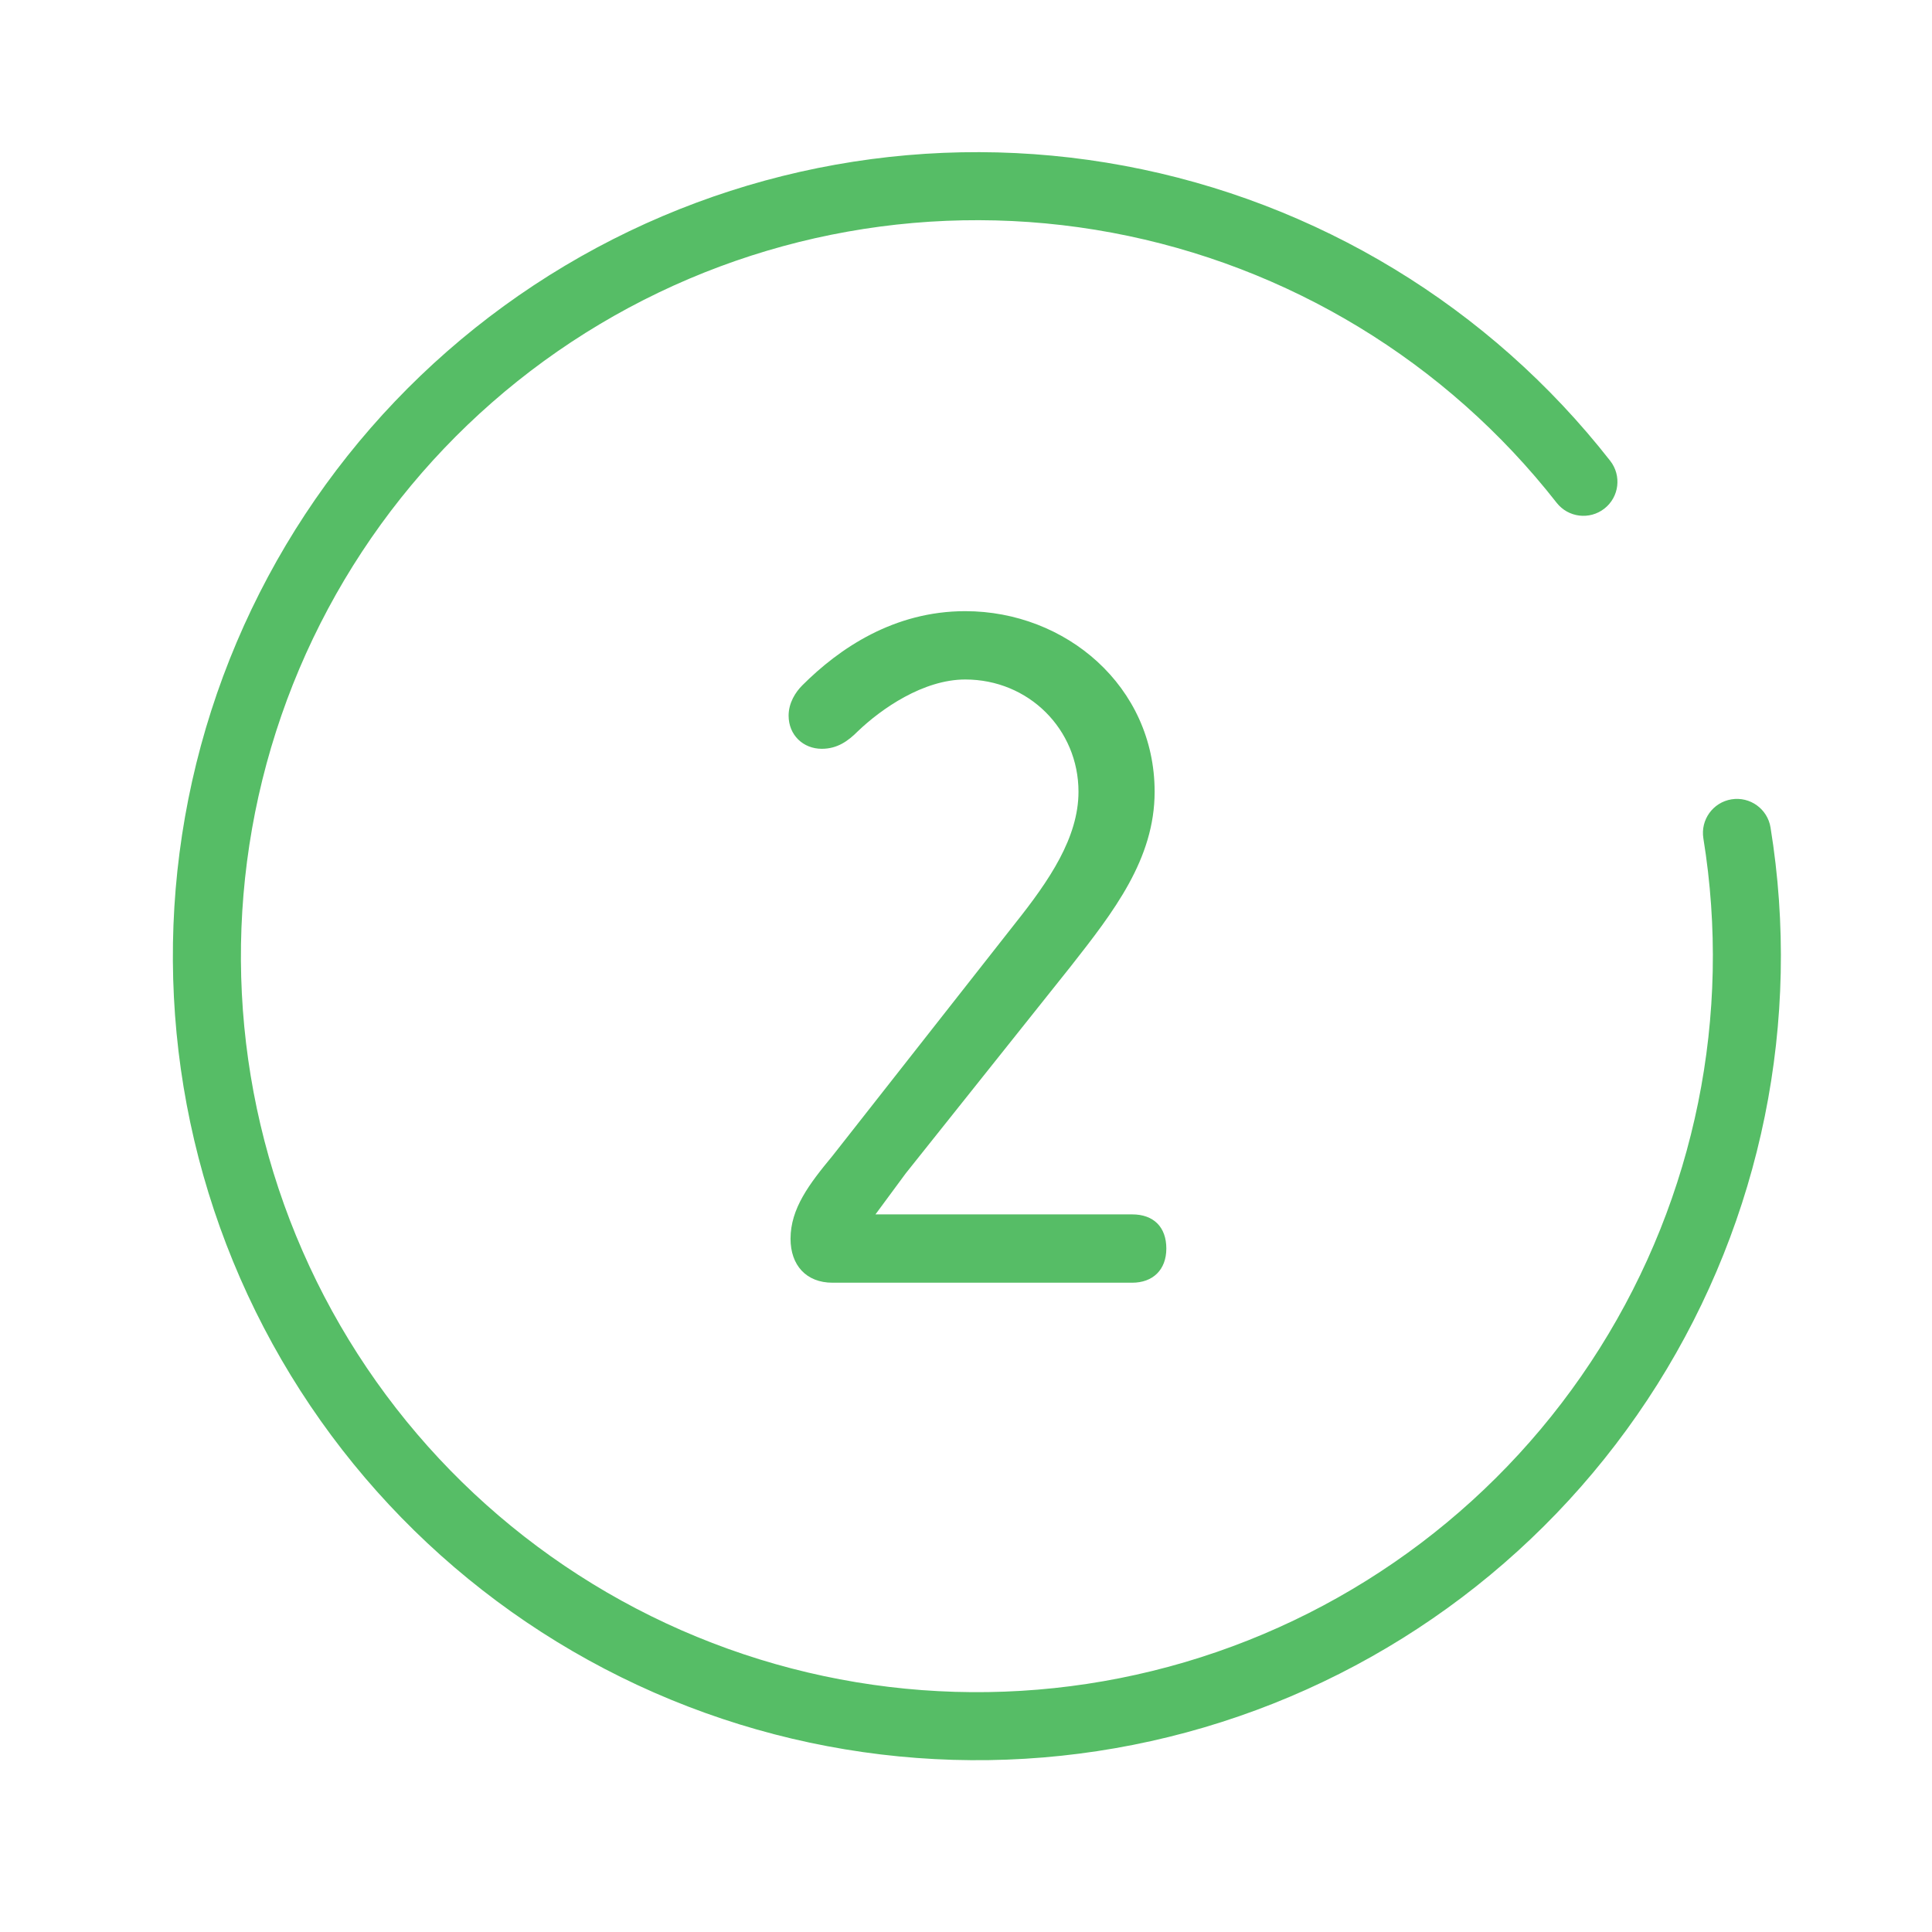 <svg width="71" height="71" viewBox="0 0 71 71" fill="none" xmlns="http://www.w3.org/2000/svg">
<path d="M57.206 18.477C53.148 13.289 47.337 9.76 40.863 8.551C34.389 7.343 27.697 8.538 22.041 11.913C16.385 15.288 12.155 20.61 10.145 26.881C8.134 33.152 8.48 39.942 11.119 45.976C13.757 52.01 18.508 56.874 24.477 59.656C30.447 62.437 37.226 62.945 43.543 61.084C49.86 59.222 55.282 55.12 58.79 49.546C62.298 43.972 63.653 37.31 62.598 30.81C62.488 30.128 62.95 29.486 63.632 29.375C64.313 29.265 64.956 29.728 65.066 30.409C66.218 37.511 64.738 44.789 60.906 50.878C57.073 56.967 51.151 61.449 44.249 63.482C37.348 65.515 29.942 64.961 23.421 61.922C16.899 58.884 11.711 53.569 8.828 46.977C5.946 40.386 5.567 32.968 7.763 26.117C9.96 19.266 14.582 13.453 20.76 9.766C26.938 6.079 34.25 4.773 41.322 6.093C48.395 7.414 54.743 11.269 59.175 16.936C59.6 17.48 59.504 18.266 58.96 18.691C58.416 19.116 57.631 19.02 57.206 18.477Z" fill="#56BD66"/>
<path d="M42.432 29.096C42.432 31.571 40.925 33.508 39.347 35.517L33.285 43.121L32.173 44.628H41.607C42.396 44.628 42.862 45.094 42.862 45.883C42.862 46.672 42.36 47.139 41.607 47.139H30.595C29.626 47.139 29.052 46.493 29.052 45.525C29.052 44.413 29.734 43.516 30.595 42.476L37.302 33.939C38.558 32.361 39.634 30.782 39.634 29.096C39.634 26.801 37.804 24.971 35.473 24.971C33.931 24.971 32.388 26.047 31.527 26.872C31.169 27.231 30.774 27.518 30.2 27.518C29.519 27.518 28.981 27.016 28.981 26.299C28.981 25.832 29.232 25.438 29.483 25.187C30.846 23.823 32.855 22.46 35.473 22.46C39.168 22.46 42.432 25.222 42.432 29.096Z" fill="#56BD66"/>
</svg>
